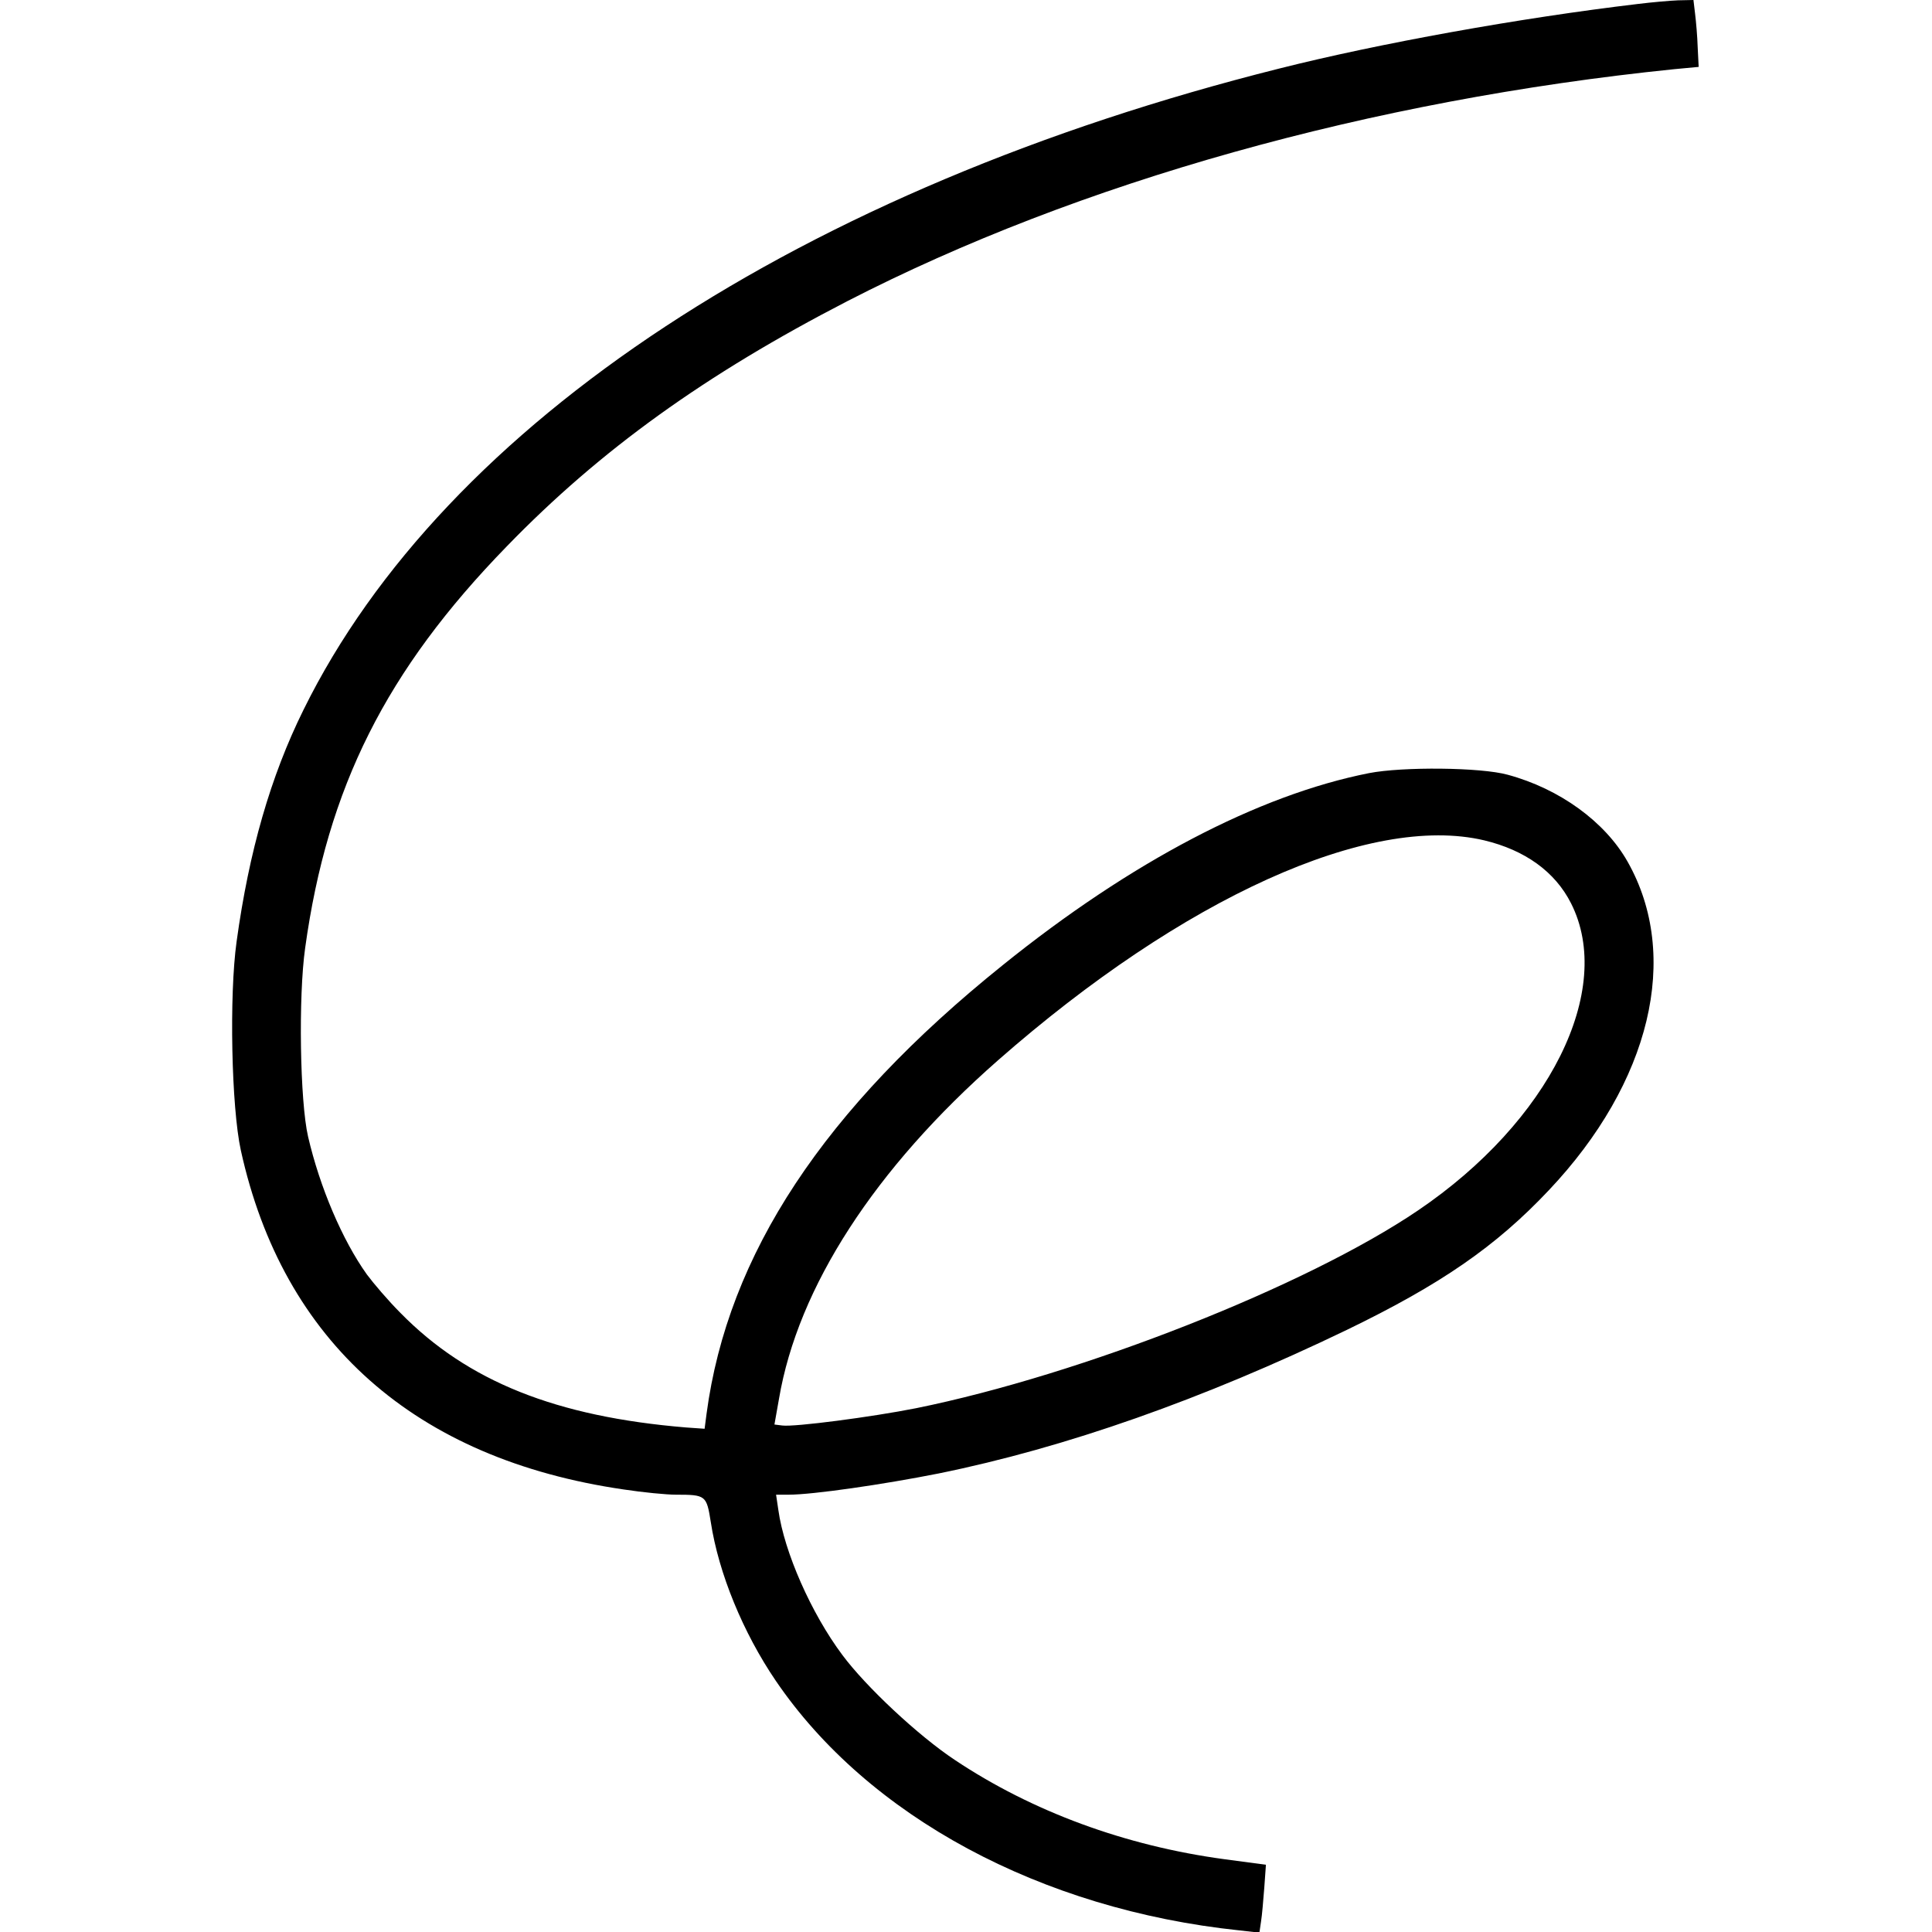 <?xml version="1.0" encoding="UTF-8" standalone="yes"?>
<svg version="1.0" xmlns="http://www.w3.org/2000/svg" width="100mm" height="100mm" viewBox="0 0 450 592" preserveAspectRatio="xMidYMid meet">
  <g transform="translate(0,592) scale(0.1,-0.1)" fill="#000000" stroke="none">
    <path d="M4310 5908 c-363 -43 -795 -121 -1100 -198 -1463 -367 -2557 -1086
-2990 -1965 -101 -204 -167 -434 -205 -710 -23 -164 -16 -508 13 -640 129
-587 534 -946 1173 -1039 59 -9 131 -16 160 -16 92 0 94 -2 107 -84 24 -157
99 -339 199 -486 283 -416 812 -701 1420 -765 l62 -7 5 34 c3 18 7 65 10 104
l5 70 -127 17 c-304 41 -589 146 -826 304 -113 75 -273 225 -345 322 -95 127
-178 315 -196 444 l-7 47 39 0 c73 0 288 31 459 65 389 79 809 227 1251 440
287 139 456 255 619 428 312 330 405 718 241 1007 -69 122 -208 223 -367 266
-83 23 -322 25 -425 5 -339 -67 -730 -272 -1122 -588 -549 -441 -843 -887
-908 -1375 l-6 -46 -57 4 c-398 33 -669 141 -875 351 -37 37 -83 91 -103 118
-75 105 -144 267 -180 422 -25 108 -30 430 -9 578 68 492 248 851 618 1231
287 296 609 527 1043 751 709 365 1604 616 2534 711 l75 7 -3 60 c-1 33 -5 79
-8 103 l-5 42 -47 -1 c-26 -1 -81 -6 -122 -11z m-472 -2563 c125 -30 217 -96
266 -193 134 -265 -66 -668 -469 -941 -342 -232 -1030 -503 -1538 -606 -136
-27 -373 -58 -410 -53 l-24 3 14 79 c58 342 294 706 671 1037 567 498 1139
757 1490 674z"/>
  </g>
</svg>